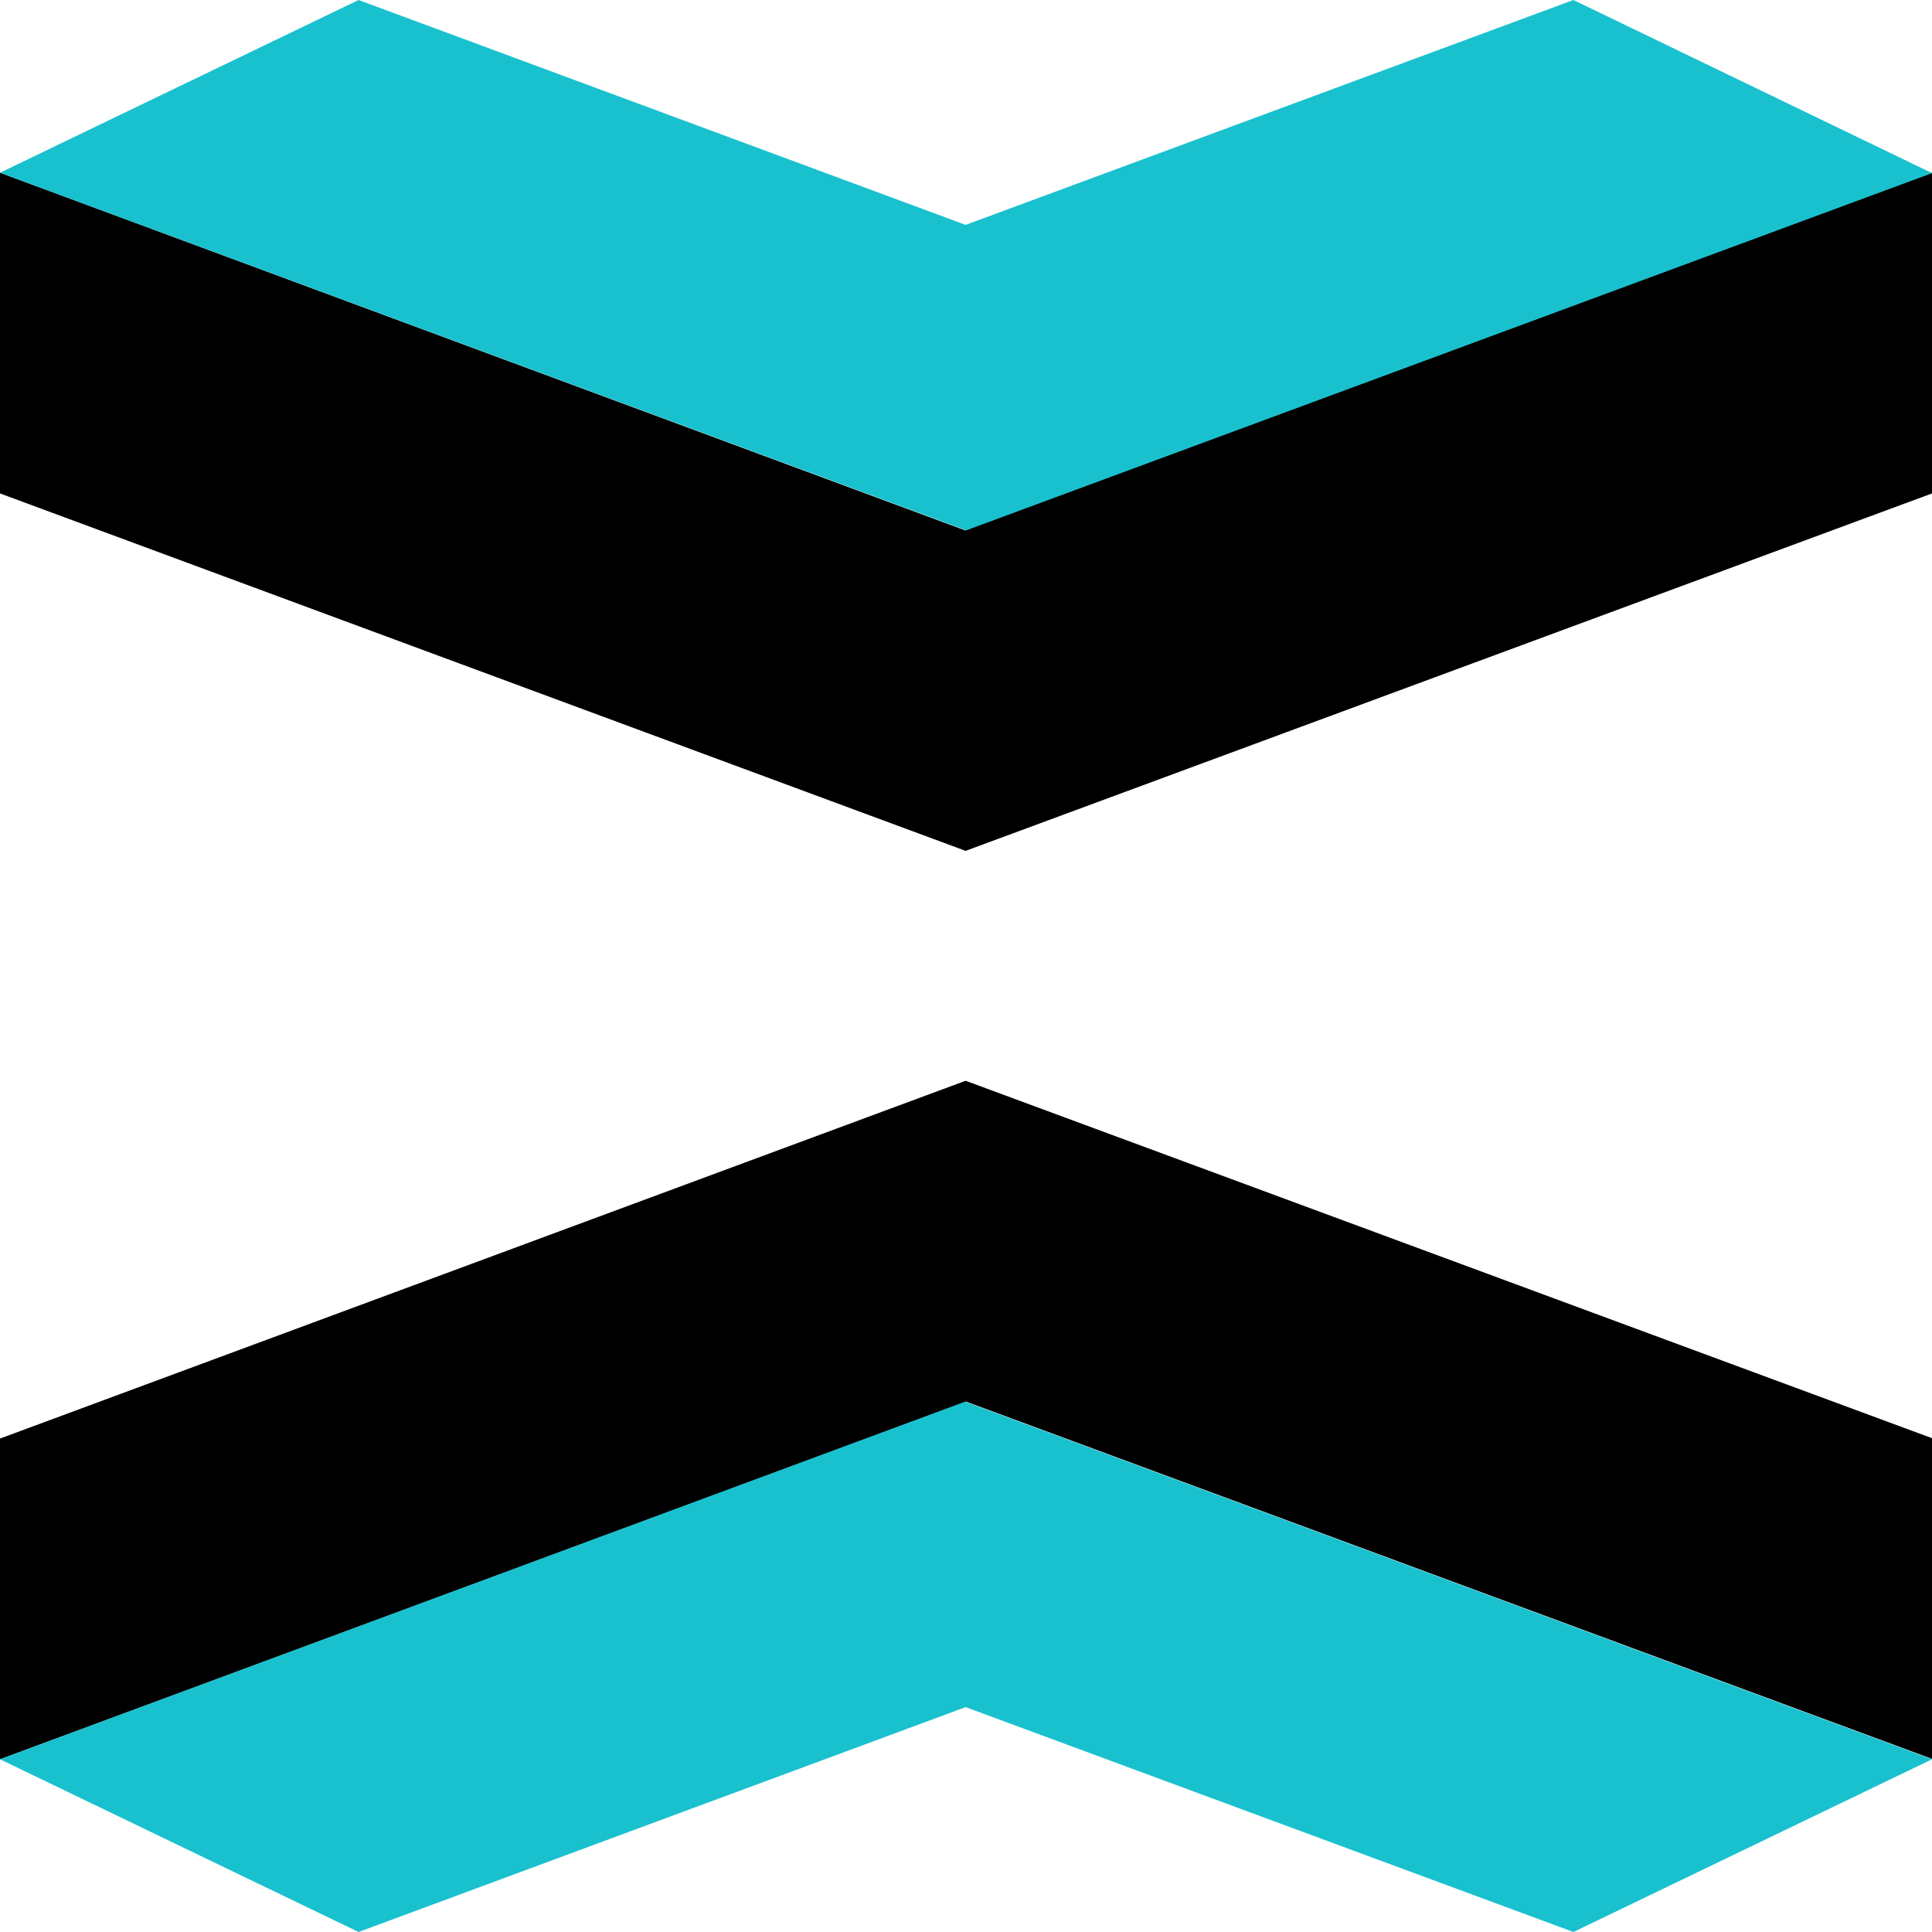 <?xml version="1.0" encoding="UTF-8"?>
<svg id="Camada_1" xmlns="http://www.w3.org/2000/svg" viewBox="0 0 50 50">
  <defs>
    <style>
      .cls-1 {
        fill: #19c1ce;
      }
    </style>
  </defs>
  <path d="M24.99,36.27l25.01,9.25v-8.3l-25.01-9.25L0,37.23v8.3l24.99-9.25Z"/>
  <path class="cls-1" d="M24.99,36.27L0,45.53l9.28,4.47,15.71-5.82,15.73,5.82,9.28-4.47-25.01-9.25Z"/>
  <path d="M24.99,13.73L0,4.47v8.3l24.99,9.25,25.01-9.25V4.47l-25.01,9.25Z"/>
  <path class="cls-1" d="M24.99,13.73l25.01-9.25L40.72,0l-15.73,5.82L9.28,0,0,4.47l24.99,9.25Z"/>
</svg>